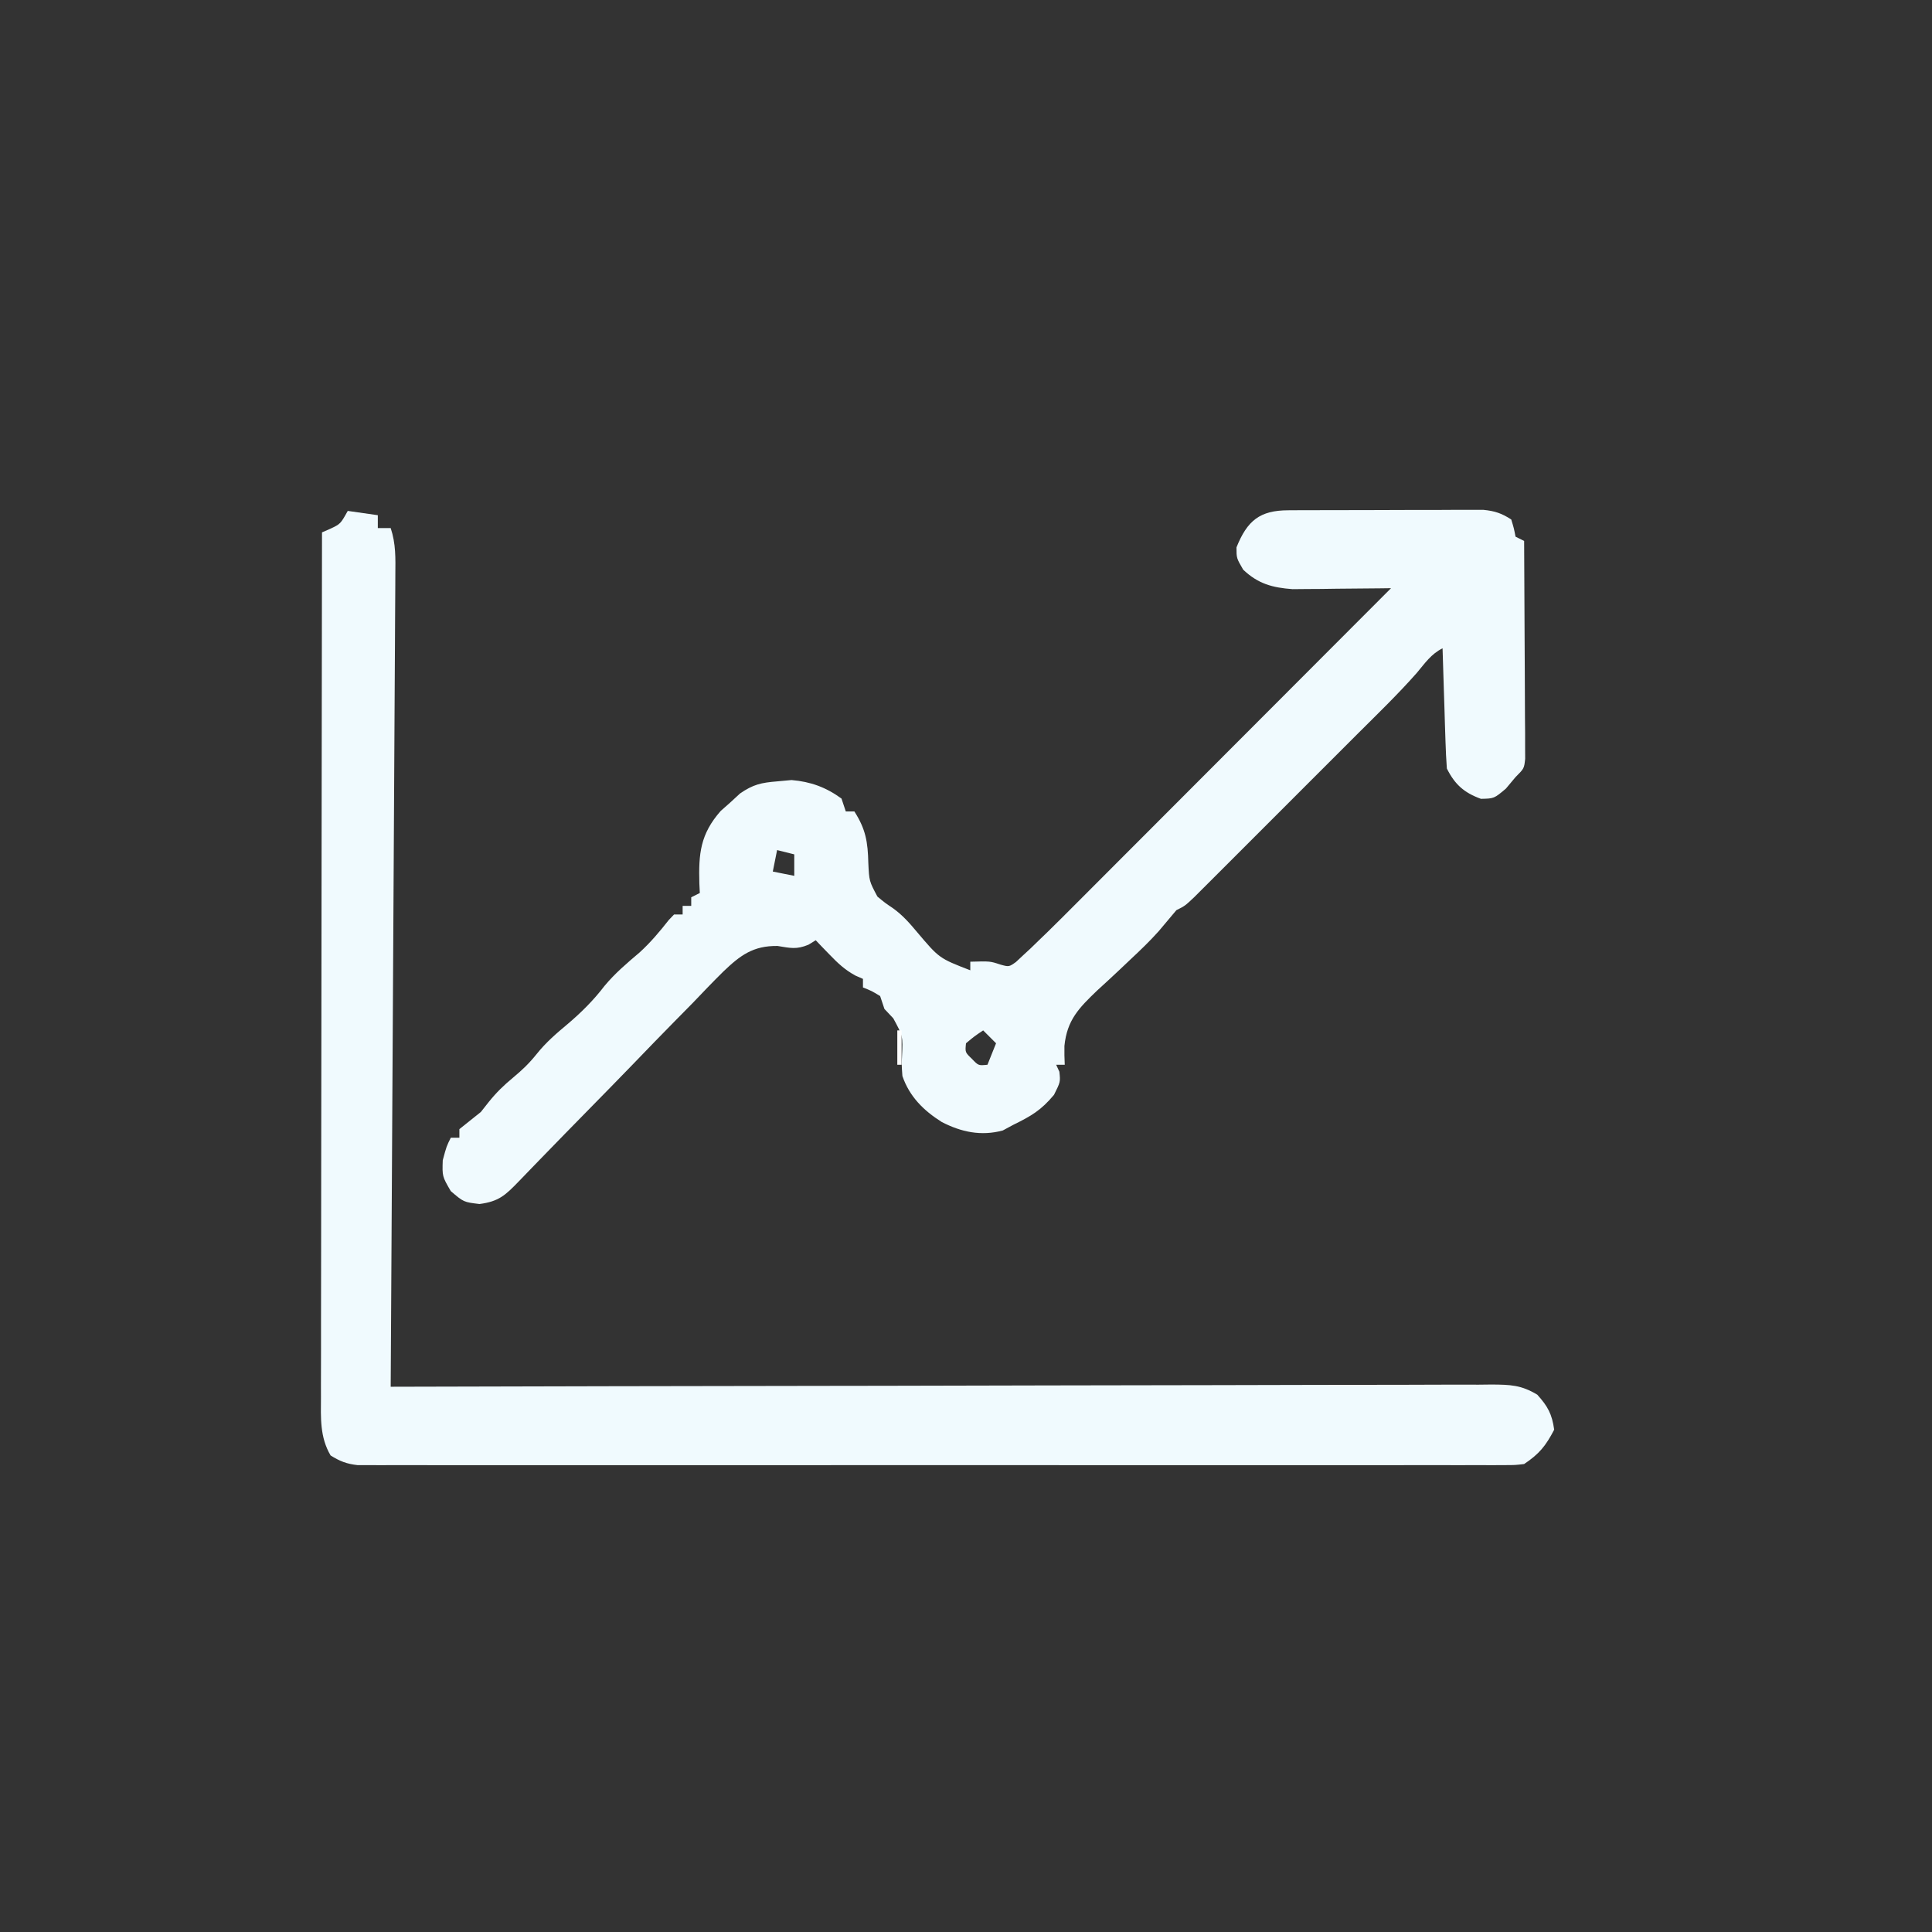 <?xml version="1.0" encoding="UTF-8"?>
<svg version="1.1" xmlns="http://www.w3.org/2000/svg" width="450" height="450">
<rect width="100%" height="100%" fill="#333333" stroke="none"/>
<path d="M0 0 C1.048 -0.006 2.096 -0.013 3.176 -0.019 C4.312 -0.02 5.449 -0.022 6.62 -0.023 C8.366 -0.028 8.366 -0.028 10.147 -0.033 C12.614 -0.038 15.08 -0.04 17.546 -0.04 C21.324 -0.042 25.1 -0.06 28.877 -0.079 C31.271 -0.082 33.664 -0.084 36.057 -0.085 C37.19 -0.092 38.322 -0.1 39.489 -0.107 C40.543 -0.104 41.597 -0.101 42.684 -0.098 C43.61 -0.099 44.537 -0.101 45.492 -0.102 C48.131 0.161 49.756 0.701 51.971 2.145 C52.596 4.208 52.596 4.208 52.971 6.145 C53.961 6.64 53.961 6.64 54.971 7.145 C55.022 14.657 55.057 22.168 55.081 29.679 C55.091 32.236 55.105 34.793 55.122 37.35 C55.146 41.019 55.158 44.687 55.167 48.356 C55.177 49.505 55.187 50.654 55.198 51.838 C55.198 52.899 55.198 53.96 55.198 55.053 C55.203 55.99 55.207 56.927 55.212 57.893 C54.971 60.145 54.971 60.145 52.971 62.145 C51.857 63.476 51.857 63.476 50.721 64.833 C47.971 67.145 47.971 67.145 44.909 67.208 C40.998 65.793 38.83 63.863 36.971 60.145 C36.817 58.042 36.721 55.933 36.655 53.825 C36.592 51.94 36.592 51.94 36.528 50.016 C36.489 48.698 36.449 47.379 36.409 46.02 C36.365 44.68 36.322 43.341 36.278 42.001 C36.171 38.716 36.069 35.431 35.971 32.145 C33.285 33.488 31.877 35.614 29.97 37.879 C25.576 42.86 20.78 47.479 16.081 52.169 C14.928 53.322 13.775 54.475 12.623 55.629 C10.221 58.033 7.817 60.435 5.412 62.835 C2.326 65.915 -0.756 69 -3.836 72.086 C-6.208 74.462 -8.583 76.836 -10.959 79.209 C-12.097 80.347 -13.234 81.485 -14.371 82.623 C-15.952 84.208 -17.538 85.789 -19.124 87.369 C-20.475 88.72 -20.475 88.72 -21.855 90.098 C-24.029 92.145 -24.029 92.145 -26.029 93.145 C-27.403 94.776 -28.777 96.407 -30.147 98.041 C-32.234 100.375 -34.449 102.496 -36.736 104.634 C-37.986 105.818 -37.986 105.818 -39.261 107.026 C-40.986 108.652 -42.726 110.261 -44.48 111.854 C-48.739 115.94 -51.495 118.725 -52.103 124.751 C-52.12 126.216 -52.111 127.683 -52.029 129.145 C-52.689 129.145 -53.349 129.145 -54.029 129.145 C-53.781 129.682 -53.534 130.218 -53.279 130.77 C-53.029 133.145 -53.029 133.145 -54.529 136.145 C-57.538 139.757 -59.825 141.08 -64.029 143.145 C-64.833 143.578 -65.638 144.012 -66.466 144.458 C-71.52 145.814 -76.167 144.826 -80.716 142.458 C-84.903 139.813 -88.206 136.551 -89.841 131.77 C-90.029 129.145 -90.029 129.145 -89.935 127.231 C-89.707 122.498 -89.707 122.498 -91.966 118.333 C-92.647 117.611 -93.328 116.889 -94.029 116.145 C-94.359 115.155 -94.689 114.165 -95.029 113.145 C-97.029 111.936 -97.029 111.936 -99.029 111.145 C-99.029 110.485 -99.029 109.825 -99.029 109.145 C-99.903 108.762 -99.903 108.762 -100.794 108.372 C-103.243 107.028 -104.846 105.527 -106.779 103.52 C-107.392 102.889 -108.006 102.257 -108.638 101.606 C-109.097 101.124 -109.556 100.642 -110.029 100.145 C-110.588 100.489 -111.147 100.833 -111.723 101.187 C-114.531 102.354 -115.952 101.959 -118.923 101.479 C-124.608 101.401 -127.611 103.661 -131.57 107.454 C-134.003 109.856 -136.363 112.321 -138.72 114.798 C-139.998 116.098 -141.277 117.396 -142.56 118.692 C-145.916 122.095 -149.238 125.53 -152.554 128.974 C-155.942 132.481 -159.358 135.96 -162.773 139.44 C-166.606 143.347 -170.436 147.255 -174.241 151.189 C-174.819 151.784 -175.396 152.379 -175.99 152.993 C-177.07 154.106 -178.147 155.222 -179.221 156.34 C-182.343 159.557 -183.834 160.987 -188.341 161.583 C-192.029 161.145 -192.029 161.145 -195.029 158.583 C-197.029 155.145 -197.029 155.145 -196.904 151.395 C-196.029 148.145 -196.029 148.145 -195.029 146.145 C-194.369 146.145 -193.709 146.145 -193.029 146.145 C-193.029 145.485 -193.029 144.825 -193.029 144.145 C-191.367 142.806 -189.699 141.474 -188.029 140.145 C-187.101 138.97 -187.101 138.97 -186.154 137.77 C-184.353 135.545 -182.709 133.954 -180.529 132.145 C-178.396 130.374 -176.775 128.829 -175.029 126.645 C-172.84 123.909 -170.442 121.856 -167.763 119.618 C-164.591 116.924 -161.741 114.079 -159.216 110.77 C-156.745 107.805 -153.996 105.485 -151.06 102.993 C-148.511 100.675 -146.382 98.134 -144.255 95.43 C-143.851 95.006 -143.446 94.582 -143.029 94.145 C-142.369 94.145 -141.709 94.145 -141.029 94.145 C-141.029 93.485 -141.029 92.825 -141.029 92.145 C-140.369 92.145 -139.709 92.145 -139.029 92.145 C-139.029 91.485 -139.029 90.825 -139.029 90.145 C-138.369 89.815 -137.709 89.485 -137.029 89.145 C-137.081 88.059 -137.081 88.059 -137.134 86.95 C-137.329 79.978 -136.928 75.431 -132.154 70.02 C-131.453 69.402 -130.751 68.783 -130.029 68.145 C-129.245 67.423 -128.461 66.702 -127.654 65.958 C-124.606 63.853 -122.701 63.439 -119.029 63.145 C-117.358 62.991 -117.358 62.991 -115.654 62.833 C-111.22 63.215 -107.641 64.511 -104.029 67.145 C-103.699 68.135 -103.369 69.125 -103.029 70.145 C-102.369 70.145 -101.709 70.145 -101.029 70.145 C-98.386 74.281 -97.895 77.222 -97.779 82.145 C-97.583 86.362 -97.583 86.362 -95.662 89.973 C-93.913 91.424 -93.913 91.424 -91.998 92.716 C-89.757 94.343 -88.177 96.147 -86.404 98.27 C-81.262 104.35 -81.262 104.35 -74.029 107.145 C-74.029 106.485 -74.029 105.825 -74.029 105.145 C-69.414 105.017 -69.414 105.017 -67.059 105.801 C-65.019 106.367 -65.019 106.367 -63.4 105.219 C-62.871 104.725 -62.343 104.23 -61.799 103.721 C-61.192 103.16 -60.585 102.599 -59.959 102.021 C-59.322 101.402 -58.685 100.783 -58.029 100.145 C-57.389 99.529 -56.748 98.913 -56.089 98.278 C-53.943 96.182 -51.823 94.063 -49.707 91.937 C-48.906 91.136 -48.105 90.335 -47.28 89.51 C-44.654 86.883 -42.031 84.253 -39.408 81.622 C-37.579 79.792 -35.751 77.962 -33.922 76.132 C-29.614 71.821 -25.308 67.507 -21.003 63.192 C-16.098 58.276 -11.19 53.362 -6.282 48.449 C3.805 38.351 13.889 28.249 23.971 18.145 C23.215 18.156 22.459 18.166 21.68 18.177 C18.235 18.219 14.791 18.245 11.346 18.27 C10.156 18.287 8.967 18.304 7.741 18.321 C6.01 18.331 6.01 18.331 4.245 18.341 C2.658 18.356 2.658 18.356 1.039 18.372 C-3.686 18.023 -7.007 17.115 -10.466 13.833 C-12.029 11.145 -12.029 11.145 -12.029 8.645 C-9.515 2.36 -6.553 0.027 0 0 Z M-119.029 79.145 C-119.359 80.795 -119.689 82.445 -120.029 84.145 C-117.554 84.64 -117.554 84.64 -115.029 85.145 C-115.029 83.495 -115.029 81.845 -115.029 80.145 C-116.349 79.815 -117.669 79.485 -119.029 79.145 Z M-71.029 121.145 C-73.069 122.509 -73.069 122.509 -75.029 124.145 C-75.244 126.246 -75.244 126.246 -73.654 127.77 C-72.129 129.361 -72.129 129.361 -70.029 129.145 C-69.369 127.495 -68.709 125.845 -68.029 124.145 C-69.019 123.155 -70.009 122.165 -71.029 121.145 Z " fill="#F0FAFE" transform="translate(300.029,118.855)"/>
<path d="M0 0 C2.31 0.33 4.62 0.66 7 1 C7 1.99 7 2.98 7 4 C7.99 4 8.98 4 10 4 C11.223 7.669 11.117 11.022 11.082 14.84 C11.079 15.647 11.076 16.454 11.073 17.285 C11.06 19.998 11.041 22.711 11.022 25.425 C11.012 27.366 11.002 29.307 10.993 31.248 C10.966 36.527 10.933 41.806 10.899 47.084 C10.865 52.598 10.837 58.111 10.807 63.624 C10.751 74.068 10.69 84.512 10.627 94.956 C10.555 106.845 10.489 118.734 10.424 130.622 C10.289 155.082 10.147 179.541 10 204 C10.835 203.998 10.835 203.998 11.687 203.995 C44.672 203.906 77.656 203.837 110.641 203.796 C114.6 203.791 118.559 203.786 122.518 203.78 C123.701 203.779 123.701 203.779 124.907 203.777 C137.675 203.76 150.443 203.728 163.211 203.691 C176.309 203.654 189.407 203.632 202.505 203.624 C210.589 203.618 218.673 203.601 226.758 203.568 C232.953 203.545 239.149 203.542 245.344 203.548 C247.889 203.546 250.433 203.538 252.977 203.523 C256.444 203.503 259.909 203.508 263.376 203.519 C264.895 203.502 264.895 203.502 266.445 203.484 C270.779 203.521 273.296 203.575 277.066 205.85 C279.517 208.575 280.489 210.353 281 214 C279.057 217.743 277.514 219.657 274 222 C271.875 222.251 271.875 222.251 269.363 222.252 C268.405 222.257 267.447 222.262 266.46 222.267 C264.878 222.261 264.878 222.261 263.264 222.254 C261.586 222.259 261.586 222.259 259.874 222.263 C256.106 222.271 252.339 222.265 248.571 222.259 C245.877 222.261 243.184 222.265 240.49 222.269 C233.922 222.278 227.354 222.276 220.786 222.271 C215.448 222.266 210.111 222.265 204.773 222.268 C204.014 222.268 203.255 222.268 202.474 222.269 C200.932 222.269 199.39 222.27 197.849 222.271 C183.384 222.276 168.918 222.27 154.453 222.259 C142.036 222.25 129.619 222.252 117.202 222.261 C102.791 222.271 88.38 222.276 73.969 222.27 C72.433 222.269 70.897 222.268 69.361 222.268 C68.227 222.267 68.227 222.267 67.07 222.267 C61.738 222.265 56.407 222.268 51.075 222.273 C44.578 222.278 38.082 222.277 31.585 222.266 C28.269 222.261 24.953 222.26 21.637 222.265 C18.046 222.271 14.454 222.264 10.863 222.254 C9.811 222.258 8.758 222.263 7.674 222.267 C6.713 222.262 5.753 222.257 4.763 222.252 C3.934 222.251 3.105 222.251 2.25 222.251 C-0.265 221.97 -1.861 221.34 -4 220 C-6.518 215.74 -6.275 211.232 -6.241 206.426 C-6.242 205.564 -6.244 204.703 -6.246 203.815 C-6.249 200.928 -6.238 198.042 -6.227 195.155 C-6.226 193.085 -6.227 191.016 -6.228 188.946 C-6.229 183.327 -6.217 177.707 -6.203 172.088 C-6.19 166.216 -6.189 160.343 -6.187 154.471 C-6.181 143.35 -6.164 132.23 -6.144 121.11 C-6.122 108.449 -6.111 95.789 -6.101 83.129 C-6.08 57.086 -6.045 31.043 -6 5 C-5.381 4.732 -4.763 4.464 -4.125 4.188 C-1.7 3.044 -1.7 3.044 0 0 Z " fill="#F0FAFE" transform="translate(81,119)"/>
<path d="M0 0 C0.33 0 0.66 0 1 0 C1 2.64 1 5.28 1 8 C0.67 8 0.34 8 0 8 C0 5.36 0 2.72 0 0 Z " fill="#FFFFFF" transform="translate(209,240)"/>
<path d="" fill="#FFFFFF" transform="translate(0,0)"/>
<path d="" fill="#FFFFFF" transform="translate(0,0)"/>
<path d="" fill="#FFFFFF" transform="translate(0,0)"/>
<path d="" fill="#FFFFFF" transform="translate(0,0)"/>
<path d="" fill="#FFFFFF" transform="translate(0,0)"/>
<path d="" fill="#FFFFFF" transform="translate(0,0)"/>
<path d="" fill="#FFFFFF" transform="translate(0,0)"/>
<path d="" fill="#FFFFFF" transform="translate(0,0)"/>
<path d="" fill="#FFFFFF" transform="translate(0,0)"/>
<path d="" fill="#FFFFFF" transform="translate(0,0)"/>
</svg>
